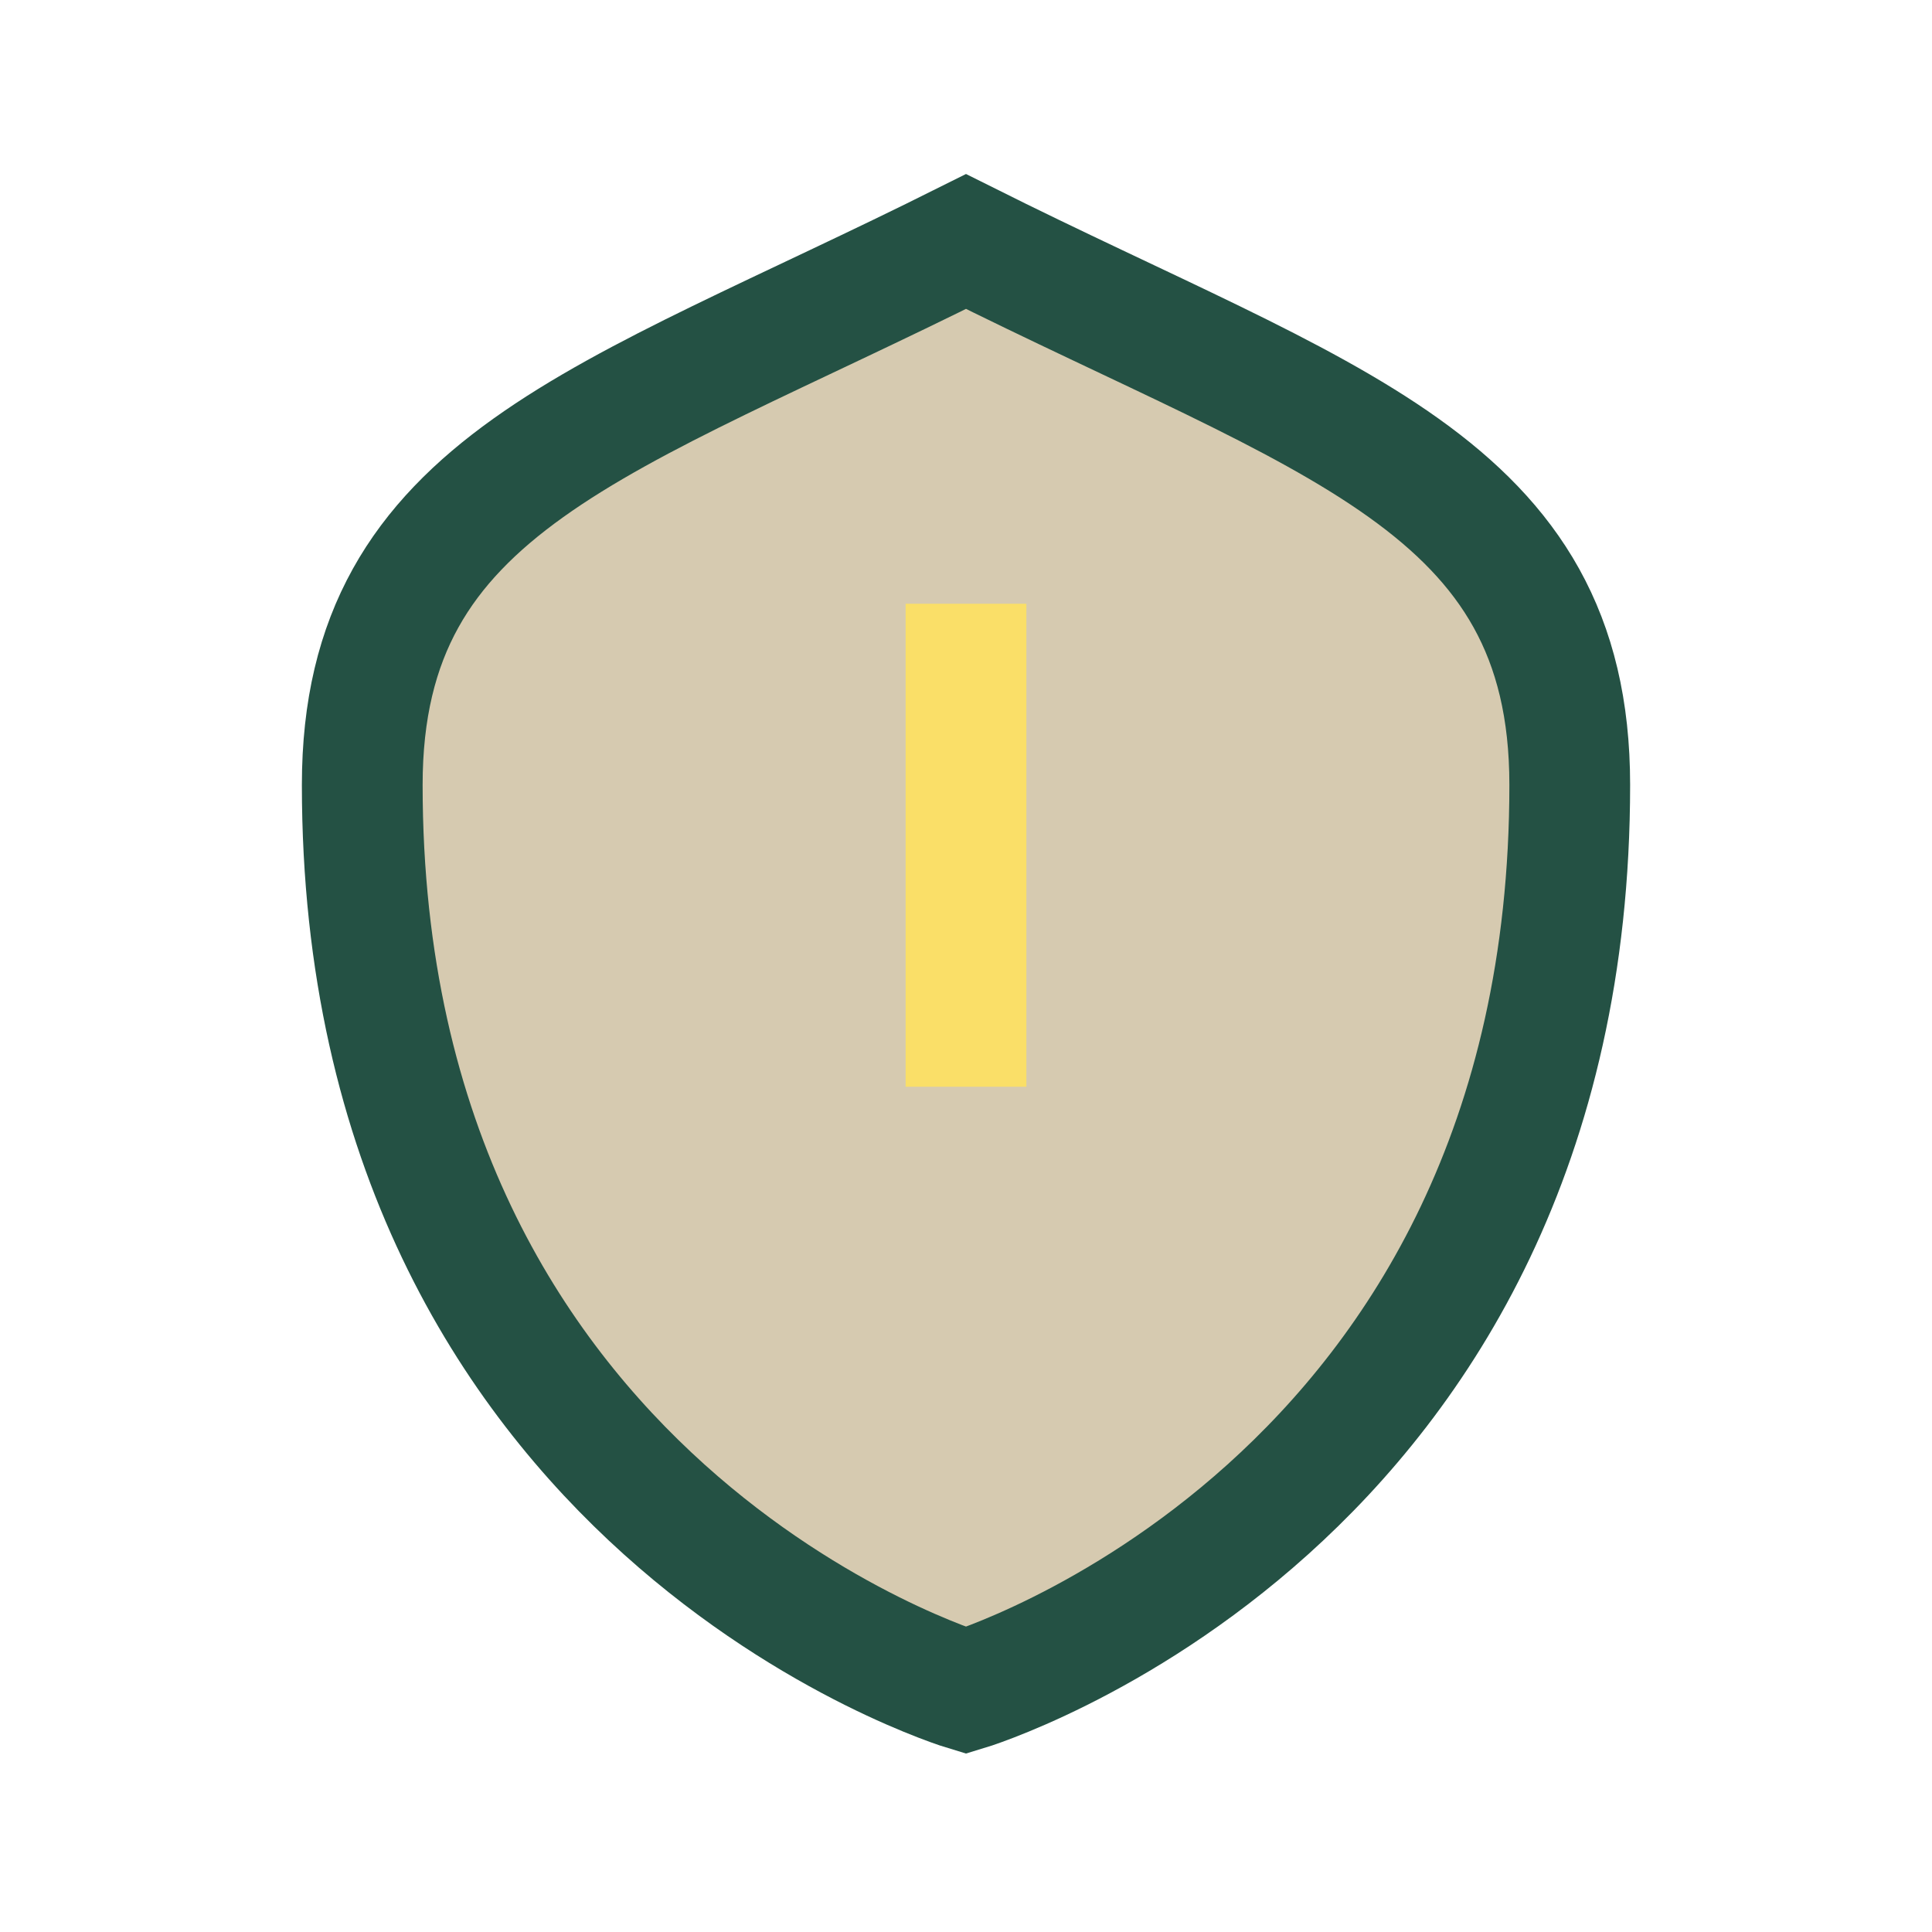 <?xml version="1.0" encoding="UTF-8"?>
<svg xmlns="http://www.w3.org/2000/svg" width="32" height="32" viewBox="0 0 32 32"><path d="M16 4C10 7 6 8 6 13c0 12 10 15 10 15s10-3 10-15c0-5-4-6-10-9z" fill="#D6CAB0" stroke="#245144" stroke-width="2"/><path d="M16 10v8" stroke="#FADF68" stroke-width="2"/></svg>